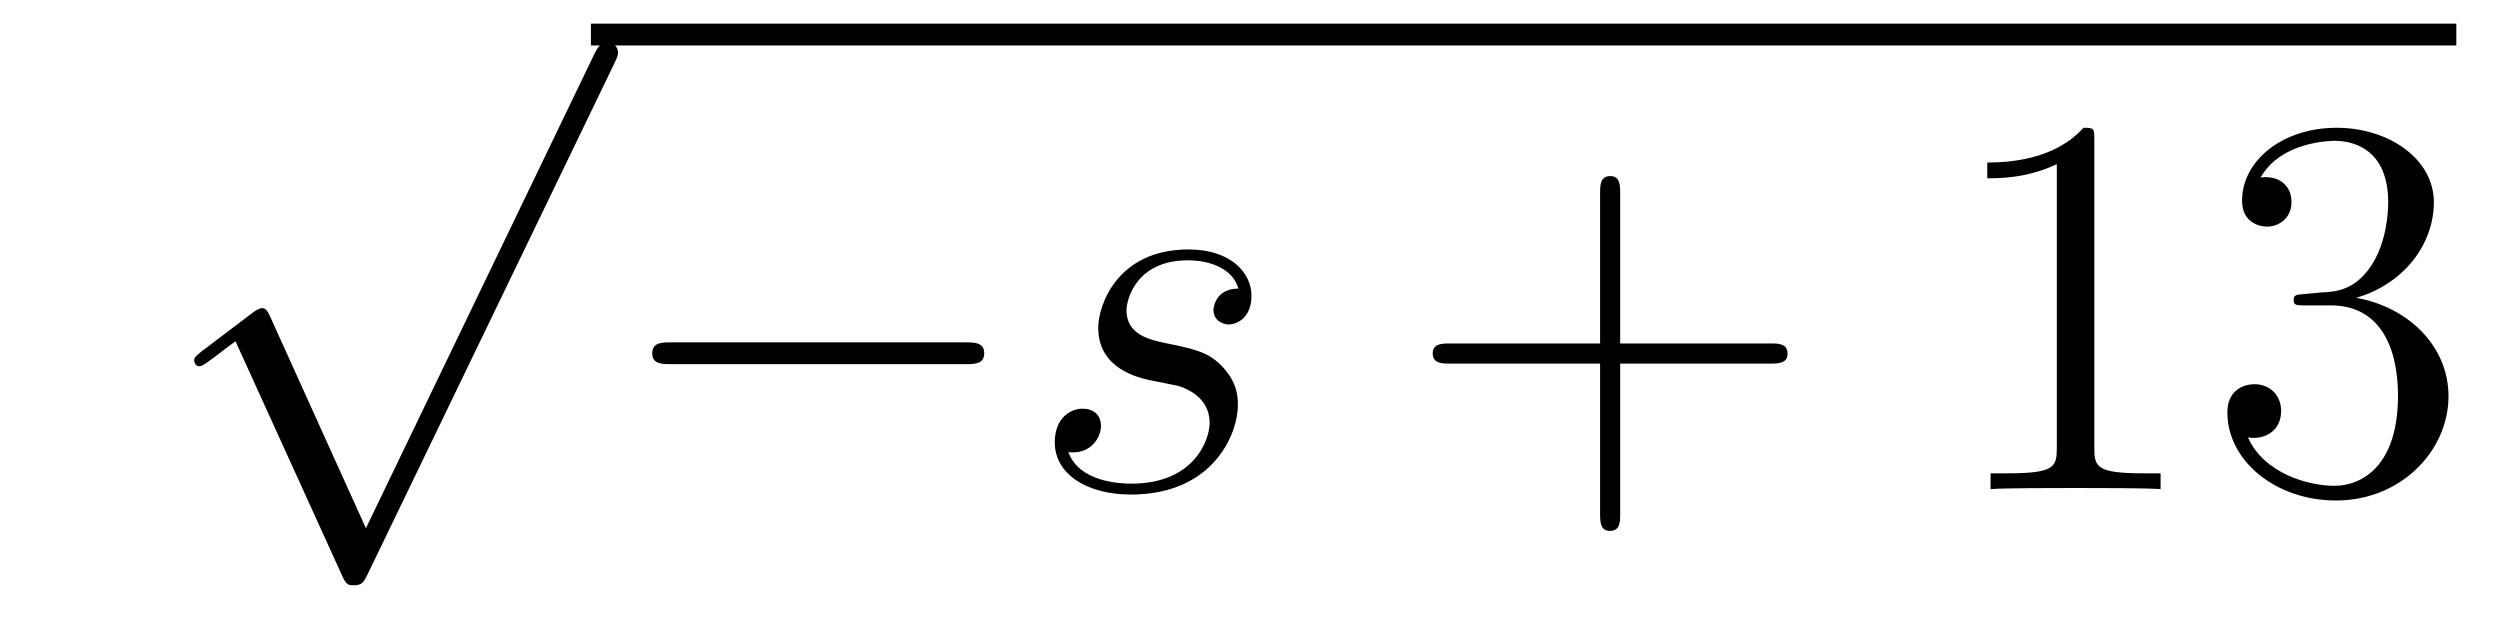 <?xml version='1.0'?>
<!-- This file was generated by dvisvgm 1.14.1 -->
<svg height='14pt' version='1.1' viewBox='0 -14 55 14' width='55pt' xmlns='http://www.w3.org/2000/svg' xmlns:xlink='http://www.w3.org/1999/xlink'>
<g id='page1'>
<g transform='matrix(1 0 0 1 -125 651)'>
<path d='M133.05 -653.379L130.946 -658.029C130.863 -658.221 130.803 -658.221 130.767 -658.221C130.755 -658.221 130.695 -658.221 130.564 -658.125L129.428 -657.264C129.273 -657.145 129.273 -657.109 129.273 -657.073C129.273 -657.013 129.308 -656.942 129.392 -656.942C129.464 -656.942 129.667 -657.109 129.799 -657.205C129.87 -657.264 130.05 -657.396 130.181 -657.492L132.536 -652.315C132.62 -652.124 132.68 -652.124 132.787 -652.124C132.967 -652.124 133.002 -652.196 133.086 -652.363L138.513 -663.6C138.597 -663.768 138.597 -663.815 138.597 -663.839C138.597 -663.959 138.501 -664.078 138.358 -664.078C138.262 -664.078 138.178 -664.018 138.083 -663.827L133.05 -653.379Z' fill-rule='evenodd'/>
<path d='M138 -664H179.039V-664.48H138'/>
<path d='M146.235 -656.989C146.438 -656.989 146.653 -656.989 146.653 -657.228C146.653 -657.468 146.438 -657.468 146.235 -657.468H139.768C139.565 -657.468 139.349 -657.468 139.349 -657.228C139.349 -656.989 139.565 -656.989 139.768 -656.989H146.235Z' fill-rule='evenodd'/>
<path d='M150.321 -656.631C150.524 -656.595 150.847 -656.523 150.918 -656.511C151.074 -656.463 151.612 -656.272 151.612 -655.698C151.612 -655.328 151.277 -654.36 149.891 -654.36C149.639 -654.36 148.743 -654.395 148.504 -655.053C148.982 -654.993 149.221 -655.364 149.221 -655.627C149.221 -655.878 149.054 -656.009 148.815 -656.009C148.552 -656.009 148.205 -655.806 148.205 -655.268C148.205 -654.563 148.922 -654.12 149.878 -654.12C151.696 -654.12 152.233 -655.459 152.233 -656.081C152.233 -656.26 152.233 -656.595 151.851 -656.977C151.552 -657.264 151.265 -657.324 150.62 -657.456C150.297 -657.528 149.783 -657.635 149.783 -658.173C149.783 -658.412 149.998 -659.273 151.134 -659.273C151.636 -659.273 152.126 -659.081 152.245 -658.651C151.719 -658.651 151.696 -658.197 151.696 -658.185C151.696 -657.934 151.923 -657.862 152.03 -657.862C152.198 -657.862 152.532 -657.993 152.532 -658.496C152.532 -658.998 152.078 -659.512 151.146 -659.512C149.58 -659.512 149.161 -658.281 149.161 -657.79C149.161 -656.882 150.046 -656.691 150.321 -656.631Z' fill-rule='evenodd'/>
<path d='M160.644 -657.001H163.944C164.111 -657.001 164.326 -657.001 164.326 -657.217C164.326 -657.444 164.123 -657.444 163.944 -657.444H160.644V-660.743C160.644 -660.91 160.644 -661.126 160.429 -661.126C160.202 -661.126 160.202 -660.922 160.202 -660.743V-657.444H156.903C156.735 -657.444 156.52 -657.444 156.52 -657.228C156.52 -657.001 156.724 -657.001 156.903 -657.001H160.202V-653.702C160.202 -653.535 160.202 -653.32 160.417 -653.32C160.644 -653.32 160.644 -653.523 160.644 -653.702V-657.001Z' fill-rule='evenodd'/>
<path d='M171.075 -661.902C171.075 -662.178 171.075 -662.189 170.836 -662.189C170.549 -661.867 169.951 -661.424 168.72 -661.424V-661.078C168.995 -661.078 169.592 -661.078 170.25 -661.388V-655.16C170.25 -654.73 170.214 -654.587 169.162 -654.587H168.792V-654.24C169.114 -654.264 170.274 -654.264 170.668 -654.264C171.063 -654.264 172.21 -654.264 172.533 -654.24V-654.587H172.163C171.111 -654.587 171.075 -654.73 171.075 -655.16V-661.902ZM175.712 -658.532C175.508 -658.52 175.46 -658.507 175.46 -658.4C175.46 -658.281 175.52 -658.281 175.735 -658.281H176.285C177.301 -658.281 177.756 -657.444 177.756 -656.296C177.756 -654.73 176.943 -654.312 176.357 -654.312C175.783 -654.312 174.803 -654.587 174.456 -655.376C174.839 -655.316 175.185 -655.531 175.185 -655.961C175.185 -656.308 174.934 -656.547 174.6 -656.547C174.313 -656.547 174.002 -656.38 174.002 -655.926C174.002 -654.862 175.066 -653.989 176.393 -653.989C177.815 -653.989 178.867 -655.077 178.867 -656.284C178.867 -657.384 177.983 -658.245 176.835 -658.448C177.875 -658.747 178.545 -659.619 178.545 -660.552C178.545 -661.496 177.564 -662.189 176.405 -662.189C175.209 -662.189 174.325 -661.46 174.325 -660.588C174.325 -660.109 174.695 -660.014 174.875 -660.014C175.126 -660.014 175.413 -660.193 175.413 -660.552C175.413 -660.934 175.126 -661.102 174.863 -661.102C174.791 -661.102 174.767 -661.102 174.731 -661.09C175.185 -661.902 176.309 -661.902 176.369 -661.902C176.763 -661.902 177.54 -661.723 177.54 -660.552C177.54 -660.325 177.505 -659.655 177.158 -659.141C176.799 -658.615 176.393 -658.579 176.07 -658.567L175.712 -658.532Z' fill-rule='evenodd'/>
</g>
</g>
</svg>

